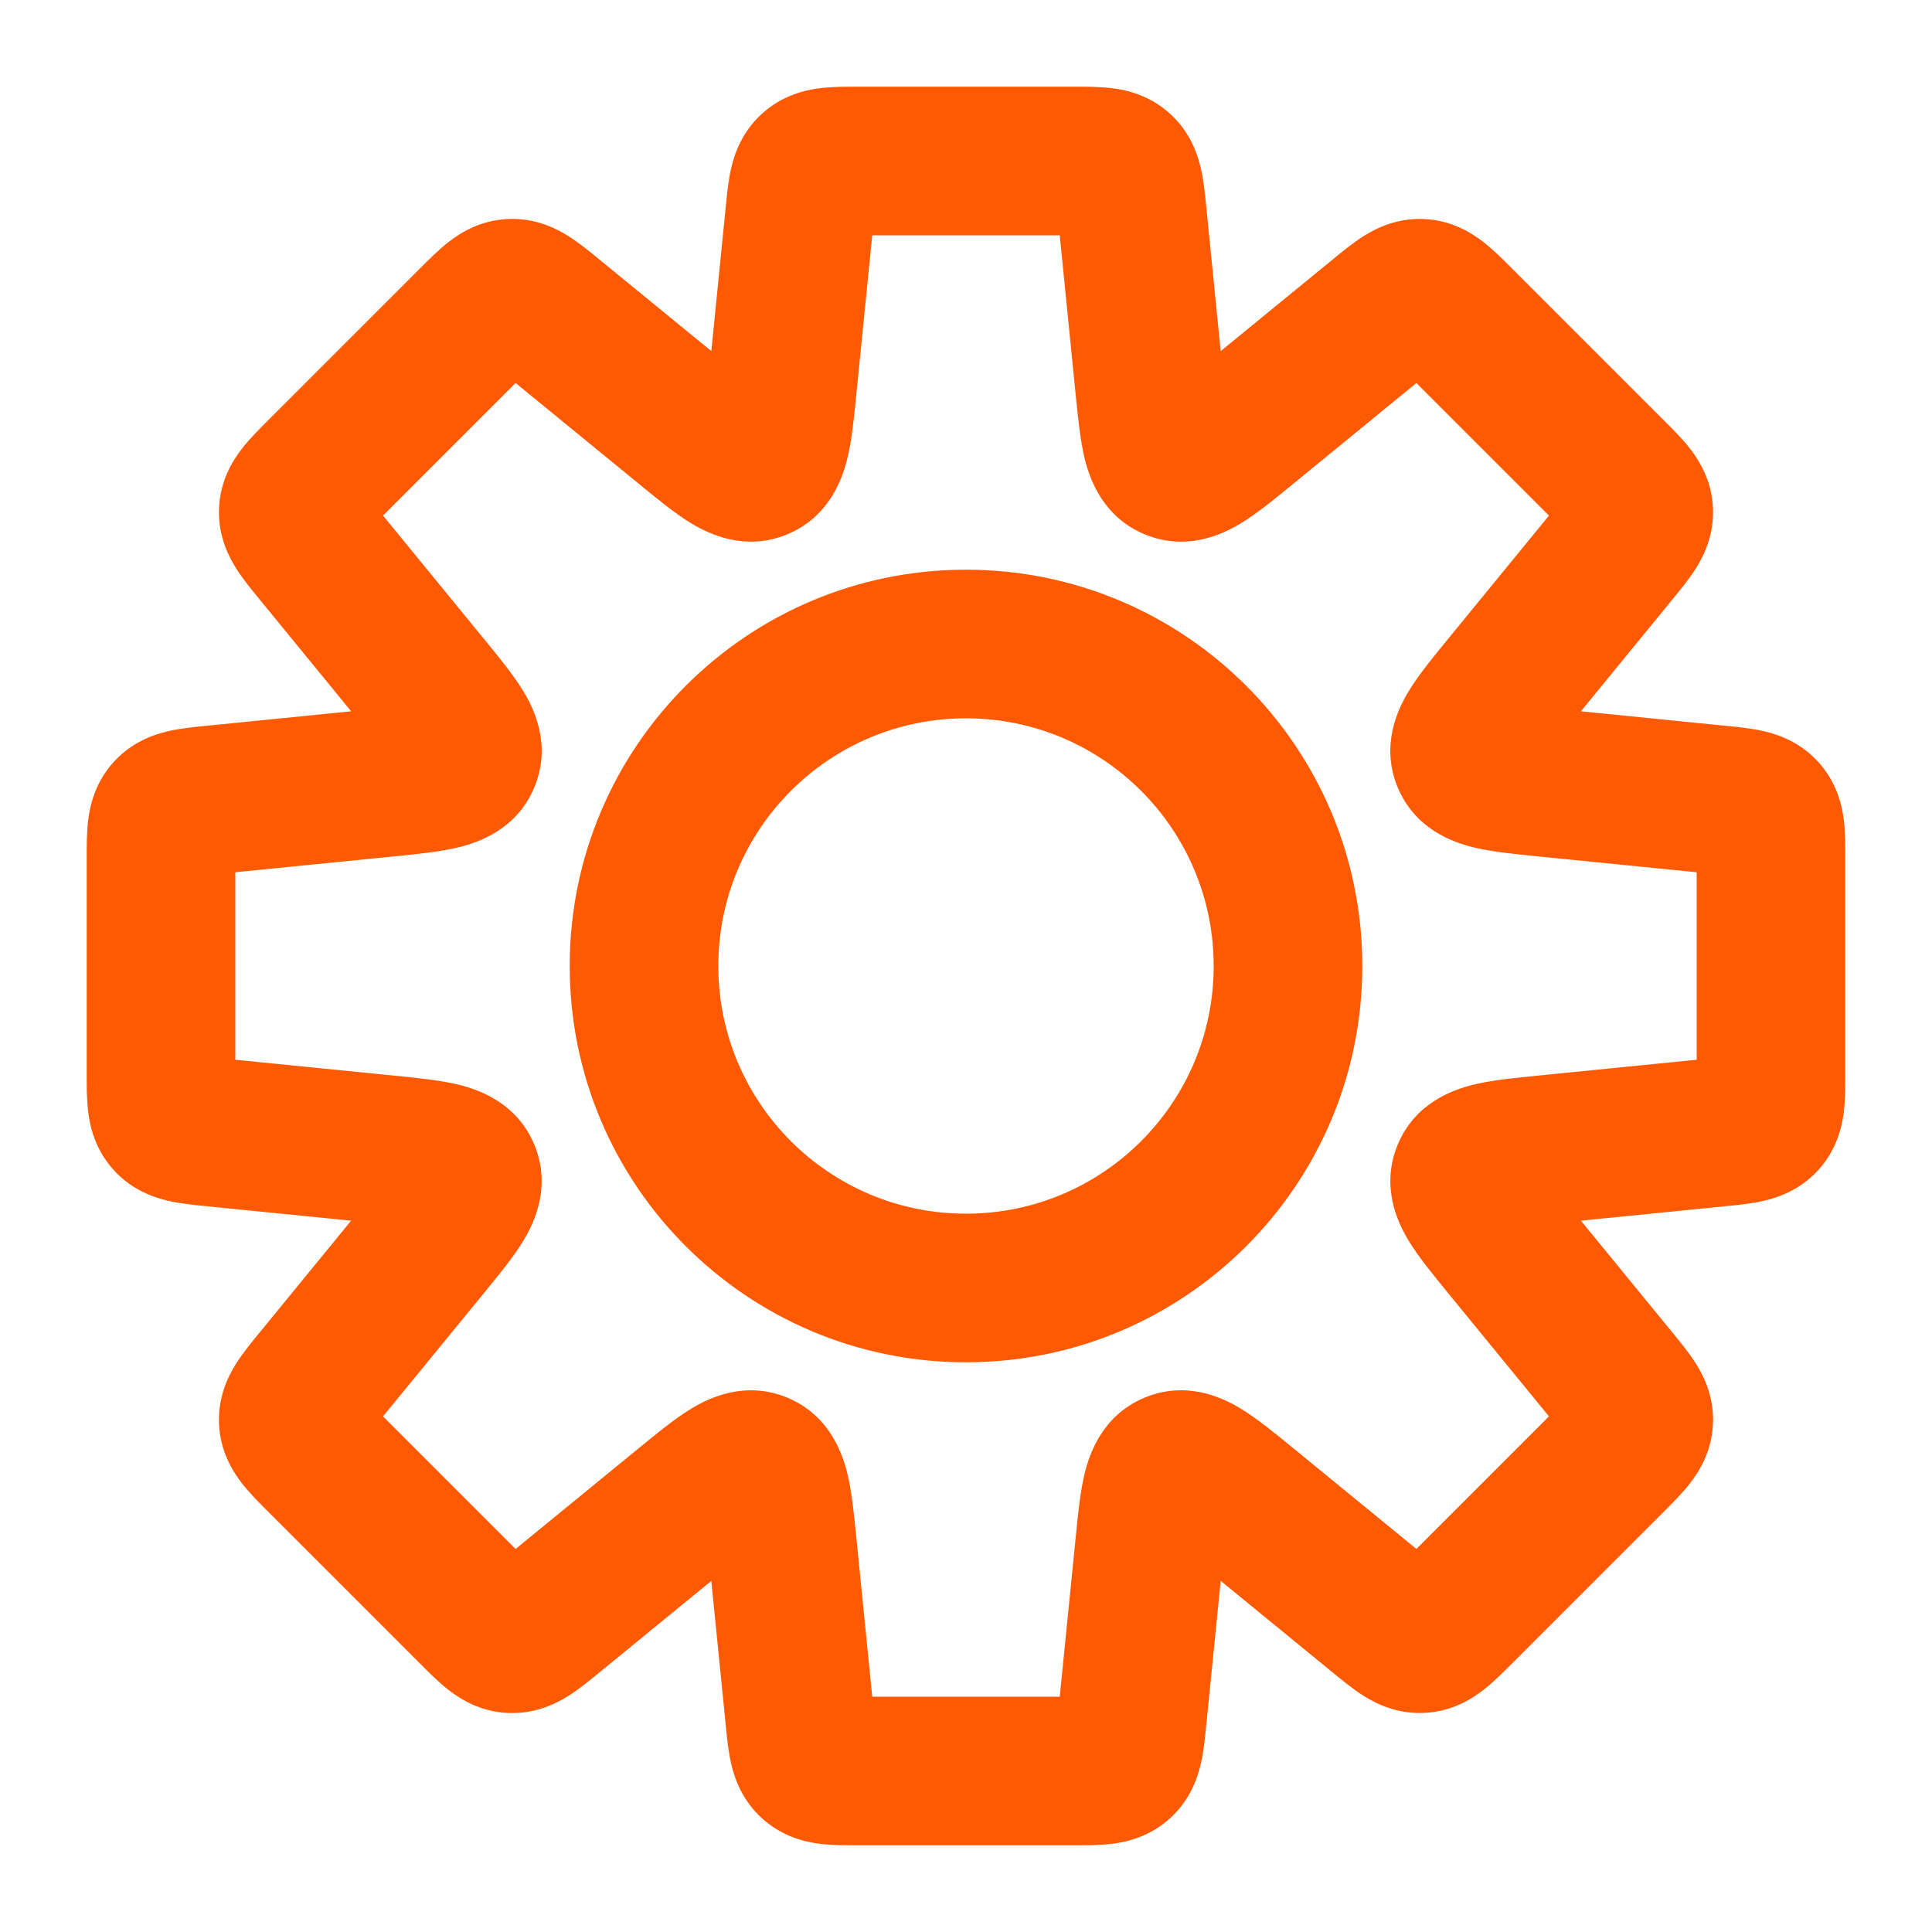 <svg width="65" height="65" viewBox="0 0 65 65" fill="none" xmlns="http://www.w3.org/2000/svg">
<path d="M38.097 7.218L40.584 6.969V6.969L38.097 7.218ZM38.674 12.989L41.161 12.741L38.674 12.989ZM39.472 15.669L40.428 13.359L40.428 13.359L39.472 15.669ZM41.931 14.338L40.347 12.403V12.403L41.931 14.338ZM46.42 10.665L48.003 12.6V12.6L46.42 10.665ZM47.803 9.867L47.928 7.37V7.37L47.803 9.867ZM49.1 10.799L50.868 9.031V9.031L49.1 10.799ZM54.201 15.899L52.433 17.667V17.667L54.201 15.899ZM55.133 17.197L57.63 17.072V17.072L55.133 17.197ZM54.335 18.58L52.4 16.997V16.997L54.335 18.58ZM50.662 23.07L52.429 24.837L52.518 24.749L52.597 24.653L50.662 23.07ZM50.662 23.07L48.894 21.302L48.806 21.39L48.727 21.486L50.662 23.07ZM49.331 25.528L51.641 24.572V24.572L49.331 25.528ZM52.011 26.326L51.762 28.814H51.762L52.011 26.326ZM57.782 26.903L58.031 24.416H58.031L57.782 26.903ZM59.325 27.317L57.471 28.995L57.471 28.995L59.325 27.317ZM59.325 37.683L57.471 36.005L57.471 36.005L59.325 37.683ZM57.782 38.097L58.031 40.584H58.031L57.782 38.097ZM52.012 38.674L52.26 41.161L52.012 38.674ZM49.332 39.472L47.023 38.515L47.023 38.515L49.332 39.472ZM50.663 41.93L52.598 40.347V40.347L50.663 41.93ZM54.335 46.419L52.4 48.002L52.4 48.002L54.335 46.419ZM55.133 47.802L57.63 47.927V47.927L55.133 47.802ZM47.803 55.132L47.928 57.628H47.928L47.803 55.132ZM46.42 54.334L44.837 56.269L46.42 54.334ZM41.931 50.661L40.347 52.596H40.347L41.931 50.661ZM39.472 49.33L38.515 47.02L38.515 47.02L39.472 49.33ZM38.674 52.01L41.162 52.258L38.674 52.01ZM38.097 57.782L40.584 58.031V58.031L38.097 57.782ZM37.683 59.325L36.005 57.471L36.005 57.471L37.683 59.325ZM27.317 59.325L28.995 57.471L28.995 57.471L27.317 59.325ZM26.903 57.782L24.416 58.031V58.031L26.903 57.782ZM26.326 52.011L28.814 51.762V51.762L26.326 52.011ZM25.528 49.331L26.485 47.022L26.485 47.022L25.528 49.331ZM23.07 50.662L24.653 52.597H24.653L23.07 50.662ZM18.58 54.335L16.997 52.4H16.997L18.58 54.335ZM17.197 55.133L17.072 57.63H17.072L17.197 55.133ZM15.899 54.201L14.132 55.969H14.132L15.899 54.201ZM10.799 49.1L9.031 50.868H9.031L10.799 49.1ZM9.867 47.803L7.37 47.928H7.37L9.867 47.803ZM10.665 46.42L8.73 44.837H8.73L10.665 46.42ZM14.338 41.931L12.403 40.347L12.403 40.347L14.338 41.931ZM15.669 39.472L17.978 38.515L17.978 38.515L15.669 39.472ZM12.989 38.674L12.741 41.161H12.741L12.989 38.674ZM7.218 38.097L6.969 40.584H6.969L7.218 38.097ZM5.675 37.683L3.822 39.36L3.822 39.36L5.675 37.683ZM5.417 36.107H2.917H5.417ZM5.417 28.893H7.917H5.417ZM5.675 27.317L3.822 25.64H3.822L5.675 27.317ZM7.218 26.903V24.403H7.093L6.969 24.416L7.218 26.903ZM7.218 26.903V29.403H7.342L7.466 29.391L7.218 26.903ZM12.99 26.326L13.239 28.814H13.239L12.99 26.326ZM15.67 25.528L13.36 24.571L13.36 24.571L15.67 25.528ZM14.339 23.069L12.404 24.652L14.339 23.069ZM10.665 18.579L12.6 16.996L12.6 16.996L10.665 18.579ZM9.867 17.195L7.37 17.071L7.37 17.071L9.867 17.195ZM10.799 15.898L9.031 14.13L9.031 14.13L10.799 15.898ZM10.799 15.898L9.031 14.13H9.031L10.799 15.898ZM15.899 10.798L17.667 12.565H17.667L15.899 10.798ZM17.197 9.866L17.072 7.369L17.072 7.369L17.197 9.866ZM18.58 10.664L16.997 12.599L16.997 12.599L18.58 10.664ZM23.07 14.337L24.653 12.402L24.653 12.402L23.07 14.337ZM25.528 15.668L24.572 13.358L24.572 13.358L25.528 15.668ZM26.326 12.988L28.814 13.237V13.237L26.326 12.988ZM26.903 7.218L29.391 7.466L29.403 7.342V7.218H26.903ZM26.903 7.218L24.416 6.969L24.403 7.093V7.218H26.903ZM27.317 5.675L28.995 7.529L28.995 7.529L27.317 5.675ZM40.584 6.969C40.548 6.607 40.502 6.097 40.4 5.658C40.282 5.149 40.027 4.425 39.36 3.822L36.005 7.529C35.923 7.455 35.848 7.373 35.781 7.284C35.715 7.195 35.664 7.11 35.626 7.035C35.552 6.89 35.53 6.788 35.529 6.787C35.529 6.784 35.531 6.795 35.536 6.826C35.541 6.857 35.548 6.901 35.555 6.961C35.571 7.089 35.587 7.244 35.609 7.466L40.584 6.969ZM41.161 12.741L40.584 6.969L35.609 7.466L36.186 13.238L41.161 12.741ZM40.428 13.359C40.598 13.429 40.763 13.528 40.91 13.655C41.056 13.779 41.159 13.907 41.228 14.013C41.354 14.205 41.372 14.329 41.351 14.246C41.333 14.172 41.305 14.026 41.27 13.751C41.236 13.48 41.203 13.159 41.161 12.741L36.186 13.238C36.26 13.97 36.337 14.806 36.502 15.466C36.669 16.128 37.113 17.398 38.515 17.978L40.428 13.359ZM40.347 12.403C40.022 12.669 39.772 12.874 39.556 13.041C39.337 13.211 39.214 13.294 39.149 13.333C39.075 13.377 39.176 13.303 39.4 13.256C39.524 13.23 39.688 13.213 39.878 13.227C40.072 13.242 40.259 13.289 40.428 13.359L38.515 17.978C39.917 18.559 41.128 17.976 41.715 17.625C42.298 17.276 42.944 16.739 43.514 16.273L40.347 12.403ZM44.837 8.73L40.347 12.403L43.514 16.273L48.003 12.6L44.837 8.73ZM47.928 7.37C47.029 7.326 46.337 7.657 45.894 7.933C45.511 8.172 45.118 8.5 44.837 8.73L48.003 12.6C48.176 12.458 48.296 12.36 48.398 12.281C48.446 12.243 48.481 12.217 48.507 12.199C48.533 12.18 48.542 12.174 48.54 12.176C48.538 12.177 48.451 12.233 48.296 12.283C48.216 12.309 48.12 12.334 48.01 12.349C47.9 12.365 47.789 12.37 47.679 12.364L47.928 7.37ZM50.868 9.031C50.611 8.774 50.253 8.409 49.895 8.133C49.481 7.814 48.826 7.415 47.928 7.37L47.679 12.364C47.569 12.359 47.458 12.343 47.35 12.316C47.243 12.29 47.15 12.256 47.072 12.222C46.923 12.156 46.842 12.092 46.841 12.091C46.838 12.089 46.847 12.096 46.871 12.117C46.895 12.138 46.927 12.168 46.971 12.21C47.065 12.299 47.174 12.408 47.333 12.567L50.868 9.031ZM55.969 14.132L50.868 9.031L47.333 12.567L52.433 17.667L55.969 14.132ZM57.63 17.072C57.585 16.174 57.186 15.518 56.867 15.105C56.591 14.747 56.226 14.389 55.969 14.132L52.433 17.667C52.592 17.826 52.701 17.935 52.79 18.029C52.832 18.073 52.862 18.105 52.883 18.129C52.904 18.153 52.911 18.162 52.908 18.159C52.908 18.158 52.843 18.076 52.778 17.928C52.744 17.85 52.71 17.757 52.684 17.65C52.657 17.542 52.641 17.431 52.636 17.321L57.63 17.072ZM56.27 20.163C56.5 19.882 56.828 19.489 57.066 19.106C57.343 18.662 57.674 17.971 57.63 17.072L52.636 17.321C52.63 17.211 52.635 17.1 52.651 16.99C52.666 16.88 52.69 16.784 52.717 16.704C52.767 16.549 52.823 16.462 52.824 16.46C52.826 16.457 52.82 16.467 52.801 16.493C52.783 16.518 52.757 16.554 52.719 16.602C52.64 16.704 52.542 16.824 52.4 16.997L56.27 20.163ZM52.597 24.653L56.27 20.163L52.4 16.997L48.727 21.486L52.597 24.653ZM52.429 24.837L52.429 24.837L48.894 21.302L48.894 21.302L52.429 24.837ZM51.641 24.572C51.711 24.741 51.757 24.928 51.773 25.122C51.787 25.312 51.77 25.476 51.744 25.6C51.697 25.824 51.622 25.925 51.666 25.851C51.705 25.786 51.789 25.663 51.959 25.444C52.126 25.228 52.33 24.978 52.597 24.653L48.727 21.486C48.261 22.056 47.724 22.701 47.375 23.285C47.024 23.872 46.441 25.083 47.022 26.485L51.641 24.572ZM52.259 23.838C51.841 23.797 51.52 23.764 51.249 23.73C50.974 23.695 50.828 23.667 50.754 23.649C50.671 23.628 50.795 23.646 50.986 23.772C51.093 23.841 51.221 23.944 51.345 24.089C51.471 24.237 51.571 24.402 51.641 24.572L47.022 26.485C47.602 27.887 48.871 28.331 49.534 28.498C50.194 28.663 51.03 28.74 51.762 28.814L52.259 23.838ZM58.031 24.416L52.259 23.838L51.762 28.814L57.534 29.391L58.031 24.416ZM61.178 25.64C60.575 24.973 59.851 24.718 59.342 24.6C58.903 24.498 58.393 24.452 58.031 24.416L57.534 29.391C57.757 29.413 57.911 29.429 58.039 29.445C58.099 29.452 58.143 29.459 58.174 29.464C58.205 29.469 58.216 29.471 58.213 29.471C58.212 29.47 58.11 29.448 57.965 29.374C57.89 29.336 57.805 29.285 57.716 29.219C57.627 29.152 57.545 29.076 57.471 28.995L61.178 25.64ZM62.083 28.893C62.083 28.53 62.088 28.018 62.031 27.57C61.964 27.052 61.782 26.307 61.178 25.64L57.471 28.995C57.397 28.913 57.331 28.824 57.273 28.729C57.215 28.634 57.173 28.544 57.143 28.465C57.084 28.314 57.072 28.211 57.072 28.209C57.071 28.206 57.073 28.217 57.075 28.249C57.077 28.28 57.079 28.324 57.08 28.385C57.083 28.514 57.083 28.669 57.083 28.893H62.083ZM62.083 36.107V28.893H57.083V36.107H62.083ZM61.178 39.36C61.782 38.693 61.964 37.948 62.031 37.43C62.088 36.982 62.083 36.47 62.083 36.107H57.083C57.083 36.331 57.083 36.486 57.08 36.615C57.079 36.676 57.077 36.72 57.075 36.751C57.073 36.783 57.071 36.794 57.072 36.791C57.072 36.789 57.084 36.686 57.143 36.535C57.173 36.456 57.215 36.366 57.273 36.271C57.331 36.176 57.397 36.087 57.471 36.005L61.178 39.36ZM58.031 40.584C58.393 40.548 58.903 40.502 59.342 40.4C59.851 40.282 60.575 40.027 61.178 39.36L57.471 36.005C57.545 35.923 57.627 35.848 57.716 35.781C57.805 35.715 57.89 35.664 57.965 35.626C58.11 35.552 58.212 35.53 58.213 35.529C58.216 35.529 58.205 35.531 58.174 35.536C58.143 35.541 58.099 35.548 58.039 35.555C57.911 35.571 57.757 35.587 57.534 35.609L58.031 40.584ZM52.26 41.161L58.031 40.584L57.534 35.609L51.763 36.186L52.26 41.161ZM51.642 40.428C51.572 40.598 51.472 40.763 51.346 40.91C51.222 41.056 51.093 41.159 50.987 41.228C50.796 41.354 50.672 41.372 50.755 41.351C50.829 41.333 50.975 41.305 51.25 41.27C51.521 41.236 51.842 41.203 52.26 41.161L51.763 36.186C51.031 36.26 50.195 36.336 49.535 36.502C48.873 36.669 47.603 37.113 47.023 38.515L51.642 40.428ZM52.598 40.347C52.331 40.022 52.127 39.772 51.96 39.556C51.79 39.337 51.706 39.214 51.667 39.149C51.623 39.075 51.698 39.175 51.745 39.4C51.771 39.524 51.788 39.687 51.773 39.878C51.758 40.072 51.712 40.259 51.642 40.428L47.023 38.515C46.442 39.917 47.025 41.128 47.376 41.715C47.725 42.298 48.262 42.944 48.728 43.514L52.598 40.347ZM56.27 44.836L52.598 40.347L48.728 43.514L52.4 48.002L56.27 44.836ZM57.63 47.927C57.674 47.028 57.343 46.336 57.067 45.893C56.828 45.51 56.5 45.117 56.27 44.836L52.4 48.002C52.542 48.175 52.64 48.295 52.719 48.397C52.757 48.445 52.783 48.48 52.801 48.506C52.82 48.532 52.826 48.541 52.824 48.538C52.823 48.537 52.767 48.45 52.717 48.295C52.691 48.215 52.666 48.119 52.651 48.009C52.635 47.899 52.63 47.788 52.636 47.678L57.63 47.927ZM55.969 50.867C56.226 50.61 56.591 50.251 56.867 49.894C57.186 49.48 57.585 48.825 57.63 47.927L52.636 47.678C52.641 47.568 52.657 47.457 52.684 47.349C52.71 47.242 52.744 47.148 52.778 47.071C52.844 46.922 52.908 46.841 52.909 46.84C52.911 46.837 52.904 46.846 52.883 46.87C52.862 46.893 52.832 46.926 52.79 46.97C52.701 47.063 52.592 47.173 52.433 47.331L55.969 50.867ZM50.868 55.968L55.969 50.867L52.433 47.331L47.333 52.432L50.868 55.968ZM47.928 57.628C48.826 57.584 49.482 57.185 49.895 56.866C50.253 56.59 50.611 56.224 50.868 55.968L47.333 52.432C47.174 52.59 47.065 52.7 46.971 52.789C46.927 52.831 46.895 52.861 46.871 52.882C46.847 52.903 46.838 52.909 46.841 52.907C46.842 52.907 46.924 52.842 47.072 52.777C47.15 52.742 47.243 52.709 47.35 52.683C47.458 52.656 47.569 52.64 47.679 52.635L47.928 57.628ZM44.837 56.269C45.118 56.498 45.511 56.827 45.894 57.065C46.338 57.342 47.03 57.673 47.928 57.628L47.679 52.635C47.789 52.629 47.9 52.634 48.011 52.65C48.12 52.665 48.216 52.689 48.296 52.716C48.451 52.766 48.539 52.822 48.54 52.823C48.543 52.824 48.533 52.818 48.507 52.8C48.482 52.782 48.446 52.755 48.398 52.718C48.296 52.639 48.176 52.541 48.003 52.399L44.837 56.269ZM40.347 52.596L44.837 56.269L48.003 52.399L43.514 48.726L40.347 52.596ZM40.429 51.64C40.259 51.71 40.072 51.756 39.878 51.771C39.688 51.786 39.524 51.769 39.4 51.743C39.176 51.696 39.075 51.621 39.149 51.665C39.214 51.704 39.337 51.788 39.557 51.958C39.772 52.125 40.022 52.329 40.347 52.596L43.514 48.726C42.944 48.26 42.299 47.723 41.715 47.374C41.129 47.023 39.917 46.44 38.515 47.02L40.429 51.64ZM41.162 52.258C41.203 51.84 41.236 51.519 41.27 51.248C41.305 50.973 41.333 50.827 41.351 50.753C41.372 50.67 41.354 50.794 41.228 50.985C41.159 51.091 41.056 51.219 40.911 51.344C40.763 51.47 40.598 51.57 40.429 51.64L38.515 47.02C37.113 47.601 36.669 48.87 36.502 49.533C36.337 50.193 36.26 51.029 36.187 51.761L41.162 52.258ZM40.584 58.031L41.162 52.258L36.187 51.761L35.609 57.534L40.584 58.031ZM39.36 61.178C40.027 60.575 40.282 59.851 40.4 59.342C40.502 58.903 40.548 58.393 40.584 58.031L35.609 57.534C35.587 57.756 35.571 57.911 35.555 58.039C35.548 58.099 35.541 58.143 35.536 58.174C35.531 58.205 35.529 58.216 35.529 58.213C35.53 58.212 35.552 58.11 35.626 57.965C35.664 57.89 35.715 57.805 35.781 57.716C35.848 57.627 35.923 57.545 36.005 57.471L39.36 61.178ZM36.107 62.083C36.47 62.083 36.982 62.088 37.43 62.031C37.948 61.964 38.693 61.782 39.36 61.178L36.005 57.471C36.087 57.397 36.176 57.33 36.271 57.273C36.366 57.215 36.456 57.173 36.535 57.143C36.686 57.084 36.789 57.072 36.791 57.072C36.794 57.071 36.783 57.073 36.751 57.075C36.72 57.077 36.676 57.078 36.615 57.08C36.486 57.083 36.331 57.083 36.107 57.083V62.083ZM28.893 62.083H36.107V57.083H28.893V62.083ZM25.64 61.178C26.307 61.782 27.052 61.964 27.57 62.031C28.018 62.088 28.53 62.083 28.893 62.083V57.083C28.669 57.083 28.514 57.083 28.385 57.08C28.324 57.078 28.28 57.077 28.249 57.075C28.217 57.073 28.206 57.071 28.209 57.072C28.211 57.072 28.314 57.084 28.465 57.143C28.544 57.173 28.634 57.215 28.729 57.273C28.824 57.33 28.913 57.397 28.995 57.471L25.64 61.178ZM24.416 58.031C24.452 58.392 24.498 58.903 24.6 59.342C24.718 59.851 24.973 60.575 25.64 61.178L28.995 57.471C29.076 57.545 29.152 57.627 29.219 57.716C29.285 57.805 29.336 57.89 29.374 57.965C29.448 58.11 29.47 58.212 29.471 58.213C29.471 58.216 29.469 58.205 29.464 58.174C29.459 58.143 29.452 58.099 29.445 58.039C29.429 57.911 29.413 57.756 29.391 57.534L24.416 58.031ZM23.838 52.259L24.416 58.031L29.391 57.534L28.814 51.762L23.838 52.259ZM24.572 51.641C24.402 51.571 24.237 51.471 24.09 51.345C23.944 51.221 23.841 51.093 23.772 50.986C23.646 50.795 23.628 50.671 23.649 50.754C23.667 50.828 23.695 50.974 23.73 51.249C23.764 51.52 23.797 51.841 23.838 52.259L28.814 51.762C28.74 51.03 28.663 50.194 28.498 49.534C28.331 48.871 27.887 47.602 26.485 47.022L24.572 51.641ZM24.653 52.597C24.978 52.33 25.228 52.126 25.444 51.959C25.663 51.789 25.786 51.705 25.851 51.666C25.925 51.622 25.824 51.697 25.6 51.744C25.476 51.77 25.312 51.787 25.122 51.773C24.928 51.757 24.741 51.711 24.572 51.641L26.485 47.022C25.083 46.441 23.872 47.024 23.285 47.375C22.701 47.724 22.056 48.261 21.486 48.727L24.653 52.597ZM20.163 56.27L24.653 52.597L21.486 48.727L16.997 52.4L20.163 56.27ZM17.072 57.63C17.97 57.674 18.662 57.343 19.106 57.067C19.489 56.828 19.882 56.5 20.163 56.27L16.997 52.4C16.824 52.542 16.704 52.64 16.602 52.719C16.553 52.757 16.518 52.783 16.493 52.801C16.467 52.82 16.457 52.826 16.46 52.824C16.461 52.823 16.549 52.767 16.704 52.717C16.784 52.691 16.88 52.666 16.989 52.651C17.1 52.635 17.211 52.63 17.321 52.636L17.072 57.63ZM14.132 55.969C14.389 56.226 14.747 56.591 15.104 56.867C15.518 57.186 16.174 57.585 17.072 57.63L17.321 52.636C17.431 52.641 17.542 52.657 17.65 52.684C17.757 52.71 17.85 52.744 17.928 52.778C18.076 52.844 18.158 52.908 18.159 52.909C18.162 52.911 18.153 52.904 18.129 52.883C18.105 52.862 18.073 52.832 18.029 52.79C17.935 52.701 17.826 52.592 17.667 52.433L14.132 55.969ZM9.031 50.868L14.132 55.969L17.667 52.433L12.567 47.333L9.031 50.868ZM7.37 47.928C7.415 48.826 7.814 49.482 8.133 49.895C8.409 50.253 8.774 50.611 9.031 50.868L12.567 47.333C12.408 47.174 12.299 47.065 12.21 46.971C12.168 46.927 12.138 46.895 12.117 46.871C12.096 46.847 12.089 46.838 12.091 46.841C12.092 46.842 12.156 46.924 12.222 47.072C12.256 47.15 12.29 47.243 12.316 47.35C12.343 47.458 12.359 47.569 12.364 47.679L7.37 47.928ZM8.73 44.837C8.5 45.118 8.172 45.511 7.933 45.894C7.657 46.338 7.326 47.029 7.37 47.928L12.364 47.679C12.37 47.789 12.365 47.9 12.349 48.01C12.334 48.12 12.309 48.216 12.283 48.296C12.232 48.451 12.177 48.538 12.176 48.54C12.174 48.543 12.18 48.533 12.199 48.507C12.217 48.481 12.243 48.446 12.281 48.398C12.36 48.296 12.458 48.176 12.6 48.003L8.73 44.837ZM12.403 40.347L8.73 44.837L12.6 48.003L16.273 43.514L12.403 40.347ZM13.359 40.428C13.289 40.259 13.242 40.072 13.227 39.878C13.213 39.688 13.23 39.524 13.256 39.4C13.303 39.176 13.378 39.075 13.334 39.149C13.294 39.214 13.211 39.337 13.041 39.556C12.874 39.772 12.669 40.022 12.403 40.347L16.273 43.514C16.739 42.944 17.276 42.298 17.625 41.715C17.976 41.128 18.559 39.917 17.978 38.515L13.359 40.428ZM12.741 41.161C13.159 41.203 13.48 41.236 13.751 41.27C14.026 41.305 14.172 41.333 14.246 41.351C14.329 41.372 14.205 41.354 14.013 41.228C13.907 41.159 13.779 41.056 13.655 40.91C13.528 40.763 13.429 40.598 13.359 40.428L17.978 38.515C17.398 37.113 16.128 36.669 15.466 36.502C14.806 36.337 13.97 36.26 13.238 36.186L12.741 41.161ZM6.969 40.584L12.741 41.161L13.238 36.186L7.466 35.609L6.969 40.584ZM3.822 39.36C4.425 40.027 5.149 40.282 5.658 40.4C6.097 40.502 6.607 40.548 6.969 40.584L7.466 35.609C7.244 35.587 7.089 35.571 6.961 35.555C6.901 35.548 6.857 35.541 6.826 35.536C6.795 35.531 6.784 35.529 6.787 35.529C6.788 35.53 6.89 35.552 7.035 35.626C7.11 35.664 7.195 35.715 7.284 35.781C7.373 35.848 7.455 35.923 7.529 36.005L3.822 39.36ZM2.917 36.107C2.917 36.47 2.912 36.982 2.97 37.43C3.036 37.948 3.218 38.693 3.822 39.36L7.529 36.005C7.603 36.087 7.67 36.176 7.727 36.271C7.785 36.366 7.827 36.456 7.857 36.535C7.916 36.686 7.928 36.789 7.928 36.791C7.929 36.794 7.927 36.783 7.925 36.751C7.923 36.72 7.921 36.676 7.92 36.615C7.917 36.486 7.917 36.331 7.917 36.107H2.917ZM2.917 28.893L2.917 36.107H7.917L7.917 28.893H2.917ZM3.822 25.64C3.218 26.307 3.036 27.052 2.97 27.57C2.912 28.018 2.917 28.53 2.917 28.893H7.917C7.917 28.669 7.917 28.514 7.92 28.385C7.921 28.324 7.923 28.28 7.925 28.249C7.927 28.217 7.929 28.206 7.928 28.209C7.928 28.211 7.916 28.314 7.857 28.465C7.827 28.544 7.785 28.634 7.727 28.729C7.67 28.824 7.603 28.913 7.529 28.995L3.822 25.64ZM6.969 24.416C6.607 24.452 6.097 24.498 5.658 24.6C5.149 24.718 4.425 24.973 3.822 25.64L7.529 28.995C7.455 29.076 7.373 29.152 7.284 29.219C7.195 29.285 7.11 29.336 7.035 29.374C6.89 29.448 6.788 29.47 6.787 29.471C6.784 29.471 6.795 29.469 6.826 29.464C6.857 29.459 6.901 29.452 6.961 29.445C7.089 29.429 7.244 29.413 7.466 29.391L6.969 24.416ZM7.218 24.403H7.218V29.403H7.218V24.403ZM12.742 23.838L6.969 24.416L7.466 29.391L13.239 28.814L12.742 23.838ZM13.36 24.571C13.43 24.402 13.53 24.237 13.656 24.089C13.78 23.944 13.908 23.841 14.014 23.772C14.206 23.646 14.33 23.628 14.247 23.649C14.173 23.667 14.027 23.695 13.752 23.73C13.481 23.764 13.16 23.797 12.742 23.838L13.239 28.814C13.971 28.74 14.807 28.663 15.467 28.497C16.129 28.331 17.398 27.887 17.979 26.485L13.36 24.571ZM12.404 24.652C12.671 24.978 12.875 25.228 13.042 25.443C13.212 25.663 13.296 25.786 13.335 25.851C13.379 25.925 13.304 25.824 13.257 25.6C13.231 25.476 13.213 25.312 13.228 25.122C13.243 24.928 13.29 24.741 13.36 24.571L17.979 26.485C18.56 25.083 17.977 23.872 17.626 23.285C17.277 22.701 16.74 22.056 16.274 21.486L12.404 24.652ZM8.73 20.162L12.404 24.652L16.274 21.486L12.6 16.996L8.73 20.162ZM7.37 17.071C7.326 17.969 7.657 18.661 7.933 19.105C8.172 19.488 8.5 19.881 8.73 20.162L12.6 16.996C12.458 16.823 12.36 16.702 12.281 16.601C12.243 16.552 12.217 16.517 12.199 16.492C12.18 16.466 12.174 16.456 12.176 16.459C12.177 16.46 12.233 16.548 12.283 16.702C12.309 16.783 12.334 16.879 12.349 16.988C12.365 17.099 12.37 17.21 12.364 17.32L7.37 17.071ZM9.031 14.13C8.774 14.387 8.409 14.746 8.133 15.103C7.814 15.517 7.415 16.173 7.37 17.071L12.364 17.32C12.359 17.43 12.343 17.541 12.316 17.649C12.29 17.756 12.256 17.849 12.222 17.927C12.156 18.075 12.092 18.157 12.091 18.158C12.089 18.161 12.096 18.151 12.117 18.128C12.138 18.104 12.168 18.072 12.21 18.028C12.299 17.934 12.408 17.824 12.567 17.666L9.031 14.13ZM9.031 14.13L9.031 14.13L12.567 17.666L12.567 17.666L9.031 14.13ZM14.132 9.03L9.031 14.13L12.567 17.666L17.667 12.565L14.132 9.03ZM17.072 7.369C16.174 7.414 15.518 7.812 15.105 8.132C14.747 8.407 14.389 8.773 14.132 9.03L17.667 12.565C17.826 12.407 17.935 12.297 18.029 12.209C18.073 12.166 18.105 12.137 18.129 12.116C18.153 12.095 18.162 12.088 18.159 12.09C18.158 12.091 18.076 12.155 17.928 12.221C17.85 12.255 17.757 12.289 17.65 12.315C17.542 12.341 17.431 12.357 17.321 12.363L17.072 7.369ZM20.163 8.729C19.882 8.499 19.489 8.171 19.106 7.932C18.662 7.656 17.971 7.324 17.072 7.369L17.321 12.363C17.211 12.368 17.1 12.364 16.99 12.348C16.88 12.332 16.784 12.308 16.704 12.282C16.549 12.231 16.462 12.176 16.46 12.175C16.457 12.173 16.467 12.179 16.493 12.198C16.518 12.216 16.554 12.242 16.602 12.28C16.704 12.359 16.824 12.457 16.997 12.599L20.163 8.729ZM24.653 12.402L20.163 8.729L16.997 12.599L21.487 16.272L24.653 12.402ZM24.572 13.358C24.741 13.287 24.928 13.241 25.122 13.226C25.313 13.211 25.476 13.229 25.6 13.255C25.825 13.302 25.925 13.377 25.851 13.332C25.786 13.293 25.663 13.21 25.444 13.04C25.228 12.873 24.978 12.668 24.653 12.402L21.487 16.272C22.056 16.738 22.702 17.275 23.285 17.624C23.872 17.974 25.083 18.558 26.485 17.977L24.572 13.358ZM23.839 12.739C23.797 13.158 23.765 13.479 23.73 13.749C23.695 14.025 23.667 14.171 23.649 14.245C23.628 14.328 23.646 14.204 23.772 14.012C23.841 13.906 23.944 13.778 24.09 13.654C24.237 13.527 24.402 13.428 24.572 13.358L26.485 17.977C27.887 17.396 28.331 16.127 28.498 15.464C28.664 14.805 28.741 13.969 28.814 13.237L23.839 12.739ZM24.416 6.969L23.839 12.739L28.814 13.237L29.391 7.466L24.416 6.969ZM24.403 7.218V7.218H29.403V7.218H24.403ZM25.64 3.822C24.973 4.425 24.718 5.149 24.6 5.658C24.498 6.097 24.452 6.607 24.416 6.969L29.391 7.466C29.413 7.244 29.429 7.089 29.445 6.961C29.452 6.901 29.459 6.857 29.464 6.826C29.469 6.795 29.471 6.784 29.471 6.787C29.47 6.788 29.448 6.89 29.374 7.035C29.336 7.11 29.285 7.195 29.219 7.284C29.152 7.373 29.076 7.455 28.995 7.529L25.64 3.822ZM28.893 2.917C28.53 2.917 28.018 2.912 27.57 2.969C27.052 3.036 26.307 3.218 25.64 3.822L28.995 7.529C28.913 7.603 28.824 7.67 28.729 7.727C28.634 7.785 28.544 7.827 28.465 7.857C28.314 7.916 28.211 7.928 28.209 7.928C28.206 7.929 28.217 7.927 28.249 7.925C28.28 7.923 28.324 7.921 28.385 7.92C28.514 7.917 28.669 7.917 28.893 7.917V2.917ZM36.107 2.917H28.893V7.917H36.107V2.917ZM39.36 3.822C38.693 3.218 37.948 3.036 37.43 2.969C36.982 2.912 36.47 2.917 36.107 2.917V7.917C36.331 7.917 36.486 7.917 36.615 7.92C36.676 7.921 36.72 7.923 36.751 7.925C36.783 7.927 36.794 7.929 36.791 7.928C36.789 7.928 36.686 7.916 36.535 7.857C36.456 7.827 36.366 7.785 36.271 7.727C36.176 7.67 36.087 7.603 36.005 7.529L39.36 3.822ZM40.833 32.5C40.833 37.102 37.102 40.833 32.5 40.833V45.833C39.864 45.833 45.833 39.864 45.833 32.5H40.833ZM32.5 24.167C37.102 24.167 40.833 27.898 40.833 32.5H45.833C45.833 25.136 39.864 19.167 32.5 19.167V24.167ZM24.167 32.5C24.167 27.898 27.898 24.167 32.5 24.167V19.167C25.136 19.167 19.167 25.136 19.167 32.5H24.167ZM32.5 40.833C27.898 40.833 24.167 37.102 24.167 32.5H19.167C19.167 39.864 25.136 45.833 32.5 45.833V40.833Z" fill="#FF5A01"/>
</svg>
